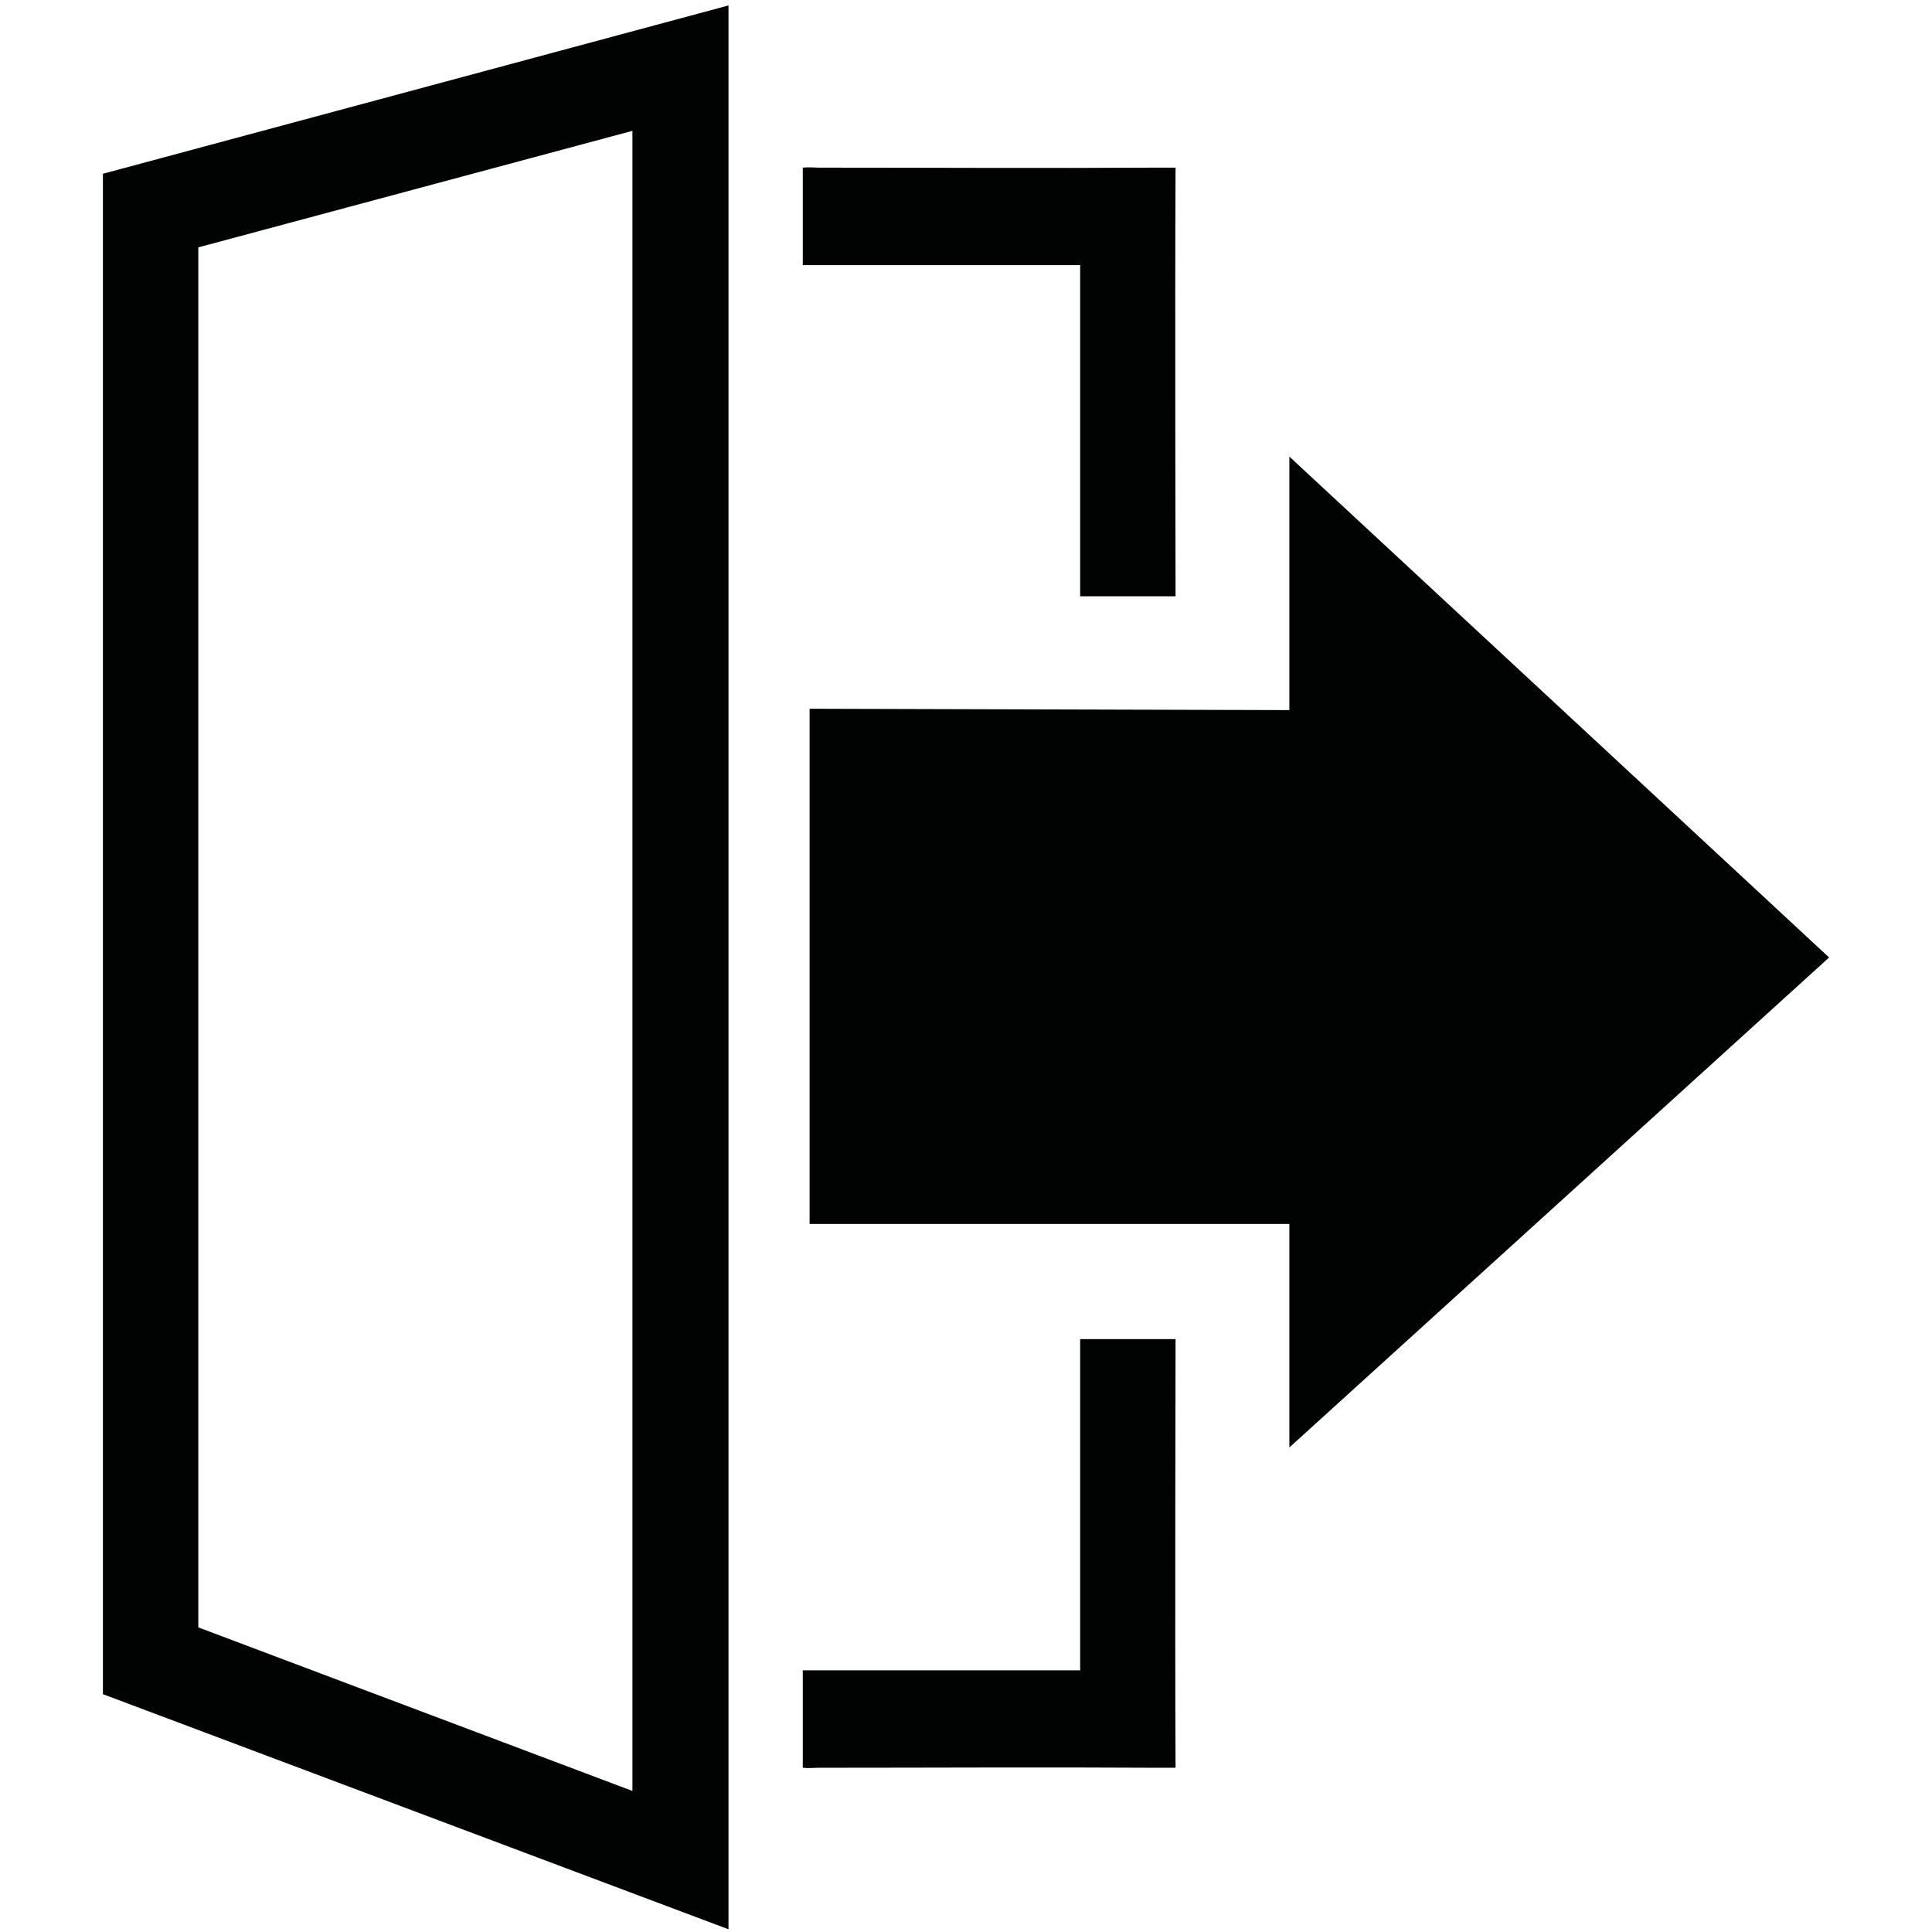 <?xml version="1.0" encoding="utf-8"?>
<!-- Generator: Adobe Illustrator 18.1.0, SVG Export Plug-In . SVG Version: 6.00 Build 0)  -->
<!DOCTYPE svg PUBLIC "-//W3C//DTD SVG 1.1//EN" "http://www.w3.org/Graphics/SVG/1.1/DTD/svg11.dtd">
<svg version="1.1" id="Ebene_1" xmlns="http://www.w3.org/2000/svg" xmlns:xlink="http://www.w3.org/1999/xlink" x="0px" y="0px"
	 viewBox="155.9 279.2 283.5 283.5" enable-background="new 155.9 279.2 283.5 283.5" xml:space="preserve">
<g>
	<g>
		<g>
			<g>
				<path fill="#010202" d="M314.4,475.6c0,0,0,32.4,0,48.7c-13.7,0-27,0-40.7,0c0,4.9,0,9.6,0,14.3c0.9,0.1,1.7,0,2.4,0
					c16.4,0,32.9-0.1,49.3,0c2.4,0-2.2,0,3,0c-0.1-19,0-62.9,0-62.9H314.4z"/>
				<path fill="#010202" d="M314.4,366.8c0,0,0-32.4,0-48.7c-13.7,0-27,0-40.7,0c0-4.9,0-9.6,0-14.3c0.9-0.1,1.7,0,2.4,0
					c16.4,0,32.9,0.1,49.3,0c2.4,0-2.2,0,3,0c-0.1,19,0,62.9,0,62.9H314.4z"/>
			</g>
			<polygon fill="#010202" points="345.1,491.6 345.1,458.8 274.7,458.8 274.7,383.2 345.1,383.4 345.1,346.2 424.3,419.7 			"/>
		</g>
	</g>
	<path fill="#010202" d="M248.7,298.4V542L185,518V315.5L248.7,298.4 M262.8,280L171,304.7v223.1l91.8,34.5V280L262.8,280z"/>
</g>
</svg>
